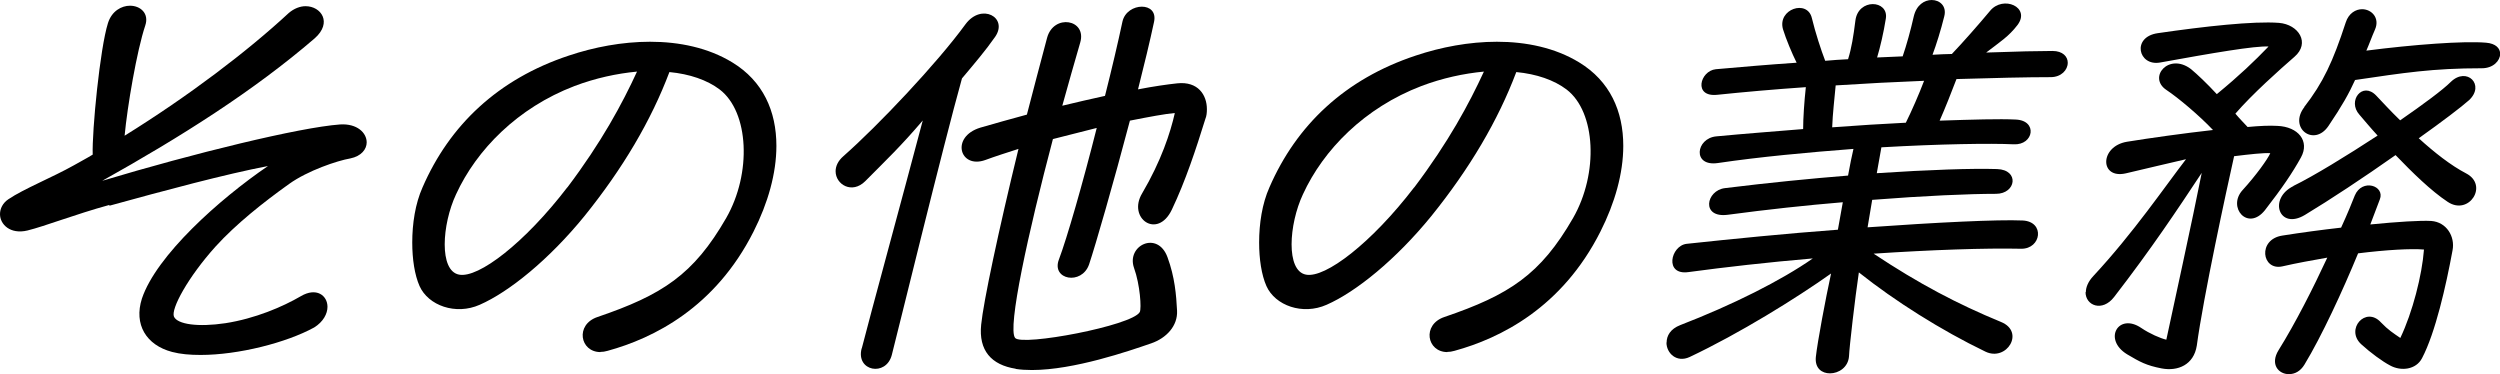 <?xml version="1.0" encoding="UTF-8"?><svg id="_レイヤー_2" xmlns="http://www.w3.org/2000/svg" viewBox="0 0 157.49 23.57"><g id="_デザイン"><path d="M6.89,12.91c-2.18.6-4.06,1.34-5.16,1.61-1.08.26-1.73-.38-1.73-1.03,0-.34.17-.7.53-.94.96-.65,2.76-1.37,4.13-2.14.38-.22.79-.43,1.18-.67-.05-1.49.46-6.7.96-8.28.24-.77.86-1.1,1.39-1.1.65,0,1.22.48.96,1.25-.53,1.58-1.13,5.11-1.3,6.94,4.06-2.52,7.75-5.33,10.34-7.73.34-.29.72-.43,1.06-.43.98,0,1.7,1.03.58,2.02-3.84,3.31-8.45,6.22-13.39,8.98,5.76-1.73,12.41-3.36,14.98-3.55,1.08-.07,1.68.53,1.68,1.13,0,.43-.34.87-1.03,1.01-.82.14-2.69.77-3.86,1.61-1.61,1.15-3.34,2.52-4.63,3.94-1.73,1.92-2.83,3.94-2.62,4.42.22.48,1.51.67,3.24.41,1.87-.29,3.6-1.03,4.75-1.7.98-.58,1.68-.05,1.68.67,0,.43-.26.94-.84,1.3-1.75.96-4.78,1.73-7.15,1.73-.67,0-1.27-.05-1.8-.19-1.63-.43-2.42-1.73-1.9-3.36.91-2.71,4.87-6.26,7.94-8.35-2.64.5-6.58,1.56-9.99,2.5Z"/><path d="M37.83,22.18c-1.3,0-1.61-1.73-.19-2.21,4.08-1.39,6.05-2.66,8.11-6.24,1.61-2.81,1.44-6.67-.41-8.09-.79-.6-1.9-.98-3.17-1.1-1.15,3.05-2.93,6.07-5.35,9.07-2.23,2.74-4.75,4.78-6.6,5.59-1.51.67-3.24.05-3.79-1.18-.31-.7-.46-1.7-.46-2.74,0-1.2.19-2.45.65-3.48,1.7-3.91,4.75-6.82,9.22-8.3,1.58-.53,3.36-.87,5.11-.87,1.85,0,3.67.38,5.18,1.3,1.94,1.18,2.78,3.07,2.78,5.26,0,1.73-.53,3.6-1.44,5.4-2.42,4.8-6.31,6.72-9.19,7.51-.17.05-.31.07-.46.07ZM35.74,11.81c2.16-2.86,3.46-5.28,4.39-7.3-1.27.12-2.62.41-3.94.91-3.58,1.37-6.17,4.01-7.46,6.82-.89,1.9-1.08,4.82.19,5.06,1.22.24,4.13-1.99,6.82-5.5Z"/><path d="M54.29,21.94c.5-1.97,2.59-9.62,3.84-14.35-1.37,1.61-2.28,2.47-3.62,3.82-.84.84-1.87.21-1.87-.62,0-.31.14-.65.5-.96,2.18-1.92,5.88-5.83,7.68-8.3,1.01-1.37,2.71-.43,1.87.79-.6.86-1.3,1.68-2.09,2.62-1.15,4.1-4.13,16.32-4.42,17.42-.36,1.39-2.28,1.03-1.9-.41ZM63.99,23.23c-1.54-.24-2.35-1.15-2.18-2.78.14-1.42,1.08-5.86,2.35-11.07-.74.24-1.44.46-2.09.7-1.61.58-2.21-1.46-.31-2.04.89-.26,1.87-.53,2.93-.82.41-1.58.84-3.22,1.27-4.83.41-1.54,2.52-1.18,2.09.29-.36,1.22-.74,2.59-1.13,3.98.91-.22,1.82-.43,2.69-.62.43-1.7.82-3.36,1.1-4.68.14-.62.72-.94,1.22-.94s.91.31.77.96c-.26,1.22-.62,2.71-1.01,4.25.98-.19,1.82-.31,2.47-.38,1.32-.14,1.87.74,1.87,1.63,0,.22-.02.43-.1.62-.58,1.87-1.25,3.91-2.11,5.71-.91,1.9-2.81.53-1.87-1.03,1.2-2.04,1.78-3.82,2.06-5.06-.6.05-1.61.24-2.83.48-1.03,3.91-2.16,7.82-2.57,9.05-.46,1.34-2.4.98-1.9-.31.5-1.32,1.49-4.75,2.38-8.28-.89.22-1.82.46-2.76.7-1.56,5.9-2.88,11.93-2.38,12.53.43.53,7.37-.77,7.85-1.63.12-.22.02-1.73-.36-2.78-.5-1.42,1.49-2.38,2.11-.67.46,1.25.55,2.38.6,3.36.05.96-.67,1.73-1.63,2.06-1.39.48-4.87,1.68-7.51,1.68-.36,0-.72-.02-1.03-.07Z"/><path d="M91.18,22.18c-1.3,0-1.61-1.73-.19-2.21,4.08-1.39,6.05-2.66,8.11-6.24,1.61-2.81,1.44-6.67-.41-8.09-.79-.6-1.9-.98-3.17-1.1-1.15,3.05-2.93,6.07-5.35,9.07-2.23,2.74-4.75,4.78-6.6,5.59-1.51.67-3.24.05-3.79-1.18-.31-.7-.46-1.7-.46-2.74,0-1.2.19-2.45.65-3.48,1.7-3.91,4.75-6.82,9.22-8.3,1.58-.53,3.36-.87,5.11-.87,1.85,0,3.67.38,5.18,1.3,1.94,1.18,2.78,3.07,2.78,5.26,0,1.73-.53,3.6-1.44,5.4-2.42,4.8-6.31,6.72-9.19,7.51-.17.05-.31.07-.46.07ZM89.09,11.81c2.16-2.86,3.46-5.28,4.39-7.3-1.27.12-2.62.41-3.94.91-3.58,1.37-6.17,4.01-7.46,6.82-.89,1.9-1.08,4.82.19,5.06,1.22.24,4.13-1.99,6.82-5.5Z"/><path d="M104.99,21.58c0-.43.24-.86.86-1.1,3.29-1.27,6.36-2.81,8.35-4.2-2.81.24-5.54.55-7.83.86-1.54.22-1.13-1.66-.12-1.78,2.9-.31,6.29-.65,9.53-.89.1-.6.22-1.18.31-1.73-2.3.19-4.78.46-7.25.79-1.7.22-1.37-1.54-.17-1.68,2.76-.34,5.38-.6,7.75-.79.12-.67.24-1.25.34-1.68-2.88.22-5.9.5-8.54.89-1.63.24-1.39-1.56-.1-1.68,1.8-.17,3.65-.31,5.47-.46,0-.67.07-1.73.17-2.64-2.02.14-3.94.31-5.57.48-1.54.17-1.1-1.51-.1-1.61,1.58-.14,3.31-.29,5.09-.41-.29-.58-.67-1.49-.86-2.11-.36-1.27,1.54-1.9,1.82-.7.22.91.58,2.02.84,2.69.48-.05.96-.07,1.44-.1.22-.7.34-1.46.46-2.42.17-1.44,2.11-1.32,1.92-.14-.14.89-.36,1.82-.55,2.45l1.61-.07c.24-.7.5-1.63.7-2.52.17-.72.67-1.03,1.13-1.03.5,0,.96.38.79,1.03-.22.89-.5,1.78-.74,2.42.43-.02.84-.05,1.22-.05.67-.7,1.7-1.87,2.4-2.71.82-1.01,2.59-.24,1.73.89-.55.72-1.1,1.06-1.97,1.73,1.9-.07,3.38-.1,4.18-.1.65,0,.96.36.96.74,0,.46-.41.91-1.08.91-1.49,0-3.58.05-5.93.12-.29.77-.74,1.9-1.06,2.62,2.09-.07,3.77-.12,4.78-.07,1.42.05,1.15,1.63-.12,1.56-1.46-.07-4.66-.02-8.33.19l-.29,1.63c3.34-.22,6-.31,7.58-.26,1.42.05,1.2,1.56-.07,1.56-1.68,0-4.49.12-7.8.38l-.29,1.73c4.37-.31,8.21-.5,9.77-.43,1.42.07,1.18,1.8-.1,1.78-2.26-.05-5.66.07-9.29.31,2.86,1.9,5.28,3.17,8.02,4.3,1.54.62.36,2.52-.98,1.87-2.78-1.34-5.71-3.19-7.97-4.99-.24,1.61-.6,4.71-.62,5.28-.05.7-.65,1.08-1.2,1.08-.5,0-.96-.31-.89-1.03.1-.94.62-3.7.96-5.26-2.23,1.58-5.76,3.77-8.91,5.26-.82.38-1.46-.24-1.46-.91ZM115.43,8.02c1.61-.12,3.19-.22,4.63-.29.36-.72.84-1.82,1.15-2.64-1.8.07-3.7.17-5.57.29-.07.79-.19,1.78-.22,2.64Z"/><path d="M131.4,18.41c0-.31.14-.67.48-1.03,2.52-2.71,4.51-5.64,5.83-7.35-.86.19-2.74.65-3.79.89-1.66.38-1.66-1.7.07-1.99,1.49-.24,3.55-.53,5.42-.74-.86-.91-2.18-2.02-2.93-2.52-1.2-.79.14-2.38,1.54-1.32.41.34,1.01.91,1.63,1.58,1.46-1.2,2.35-2.06,3.26-3-.86-.05-3.53.41-6.84,1.01-1.37.24-1.8-1.61-.14-1.85,2.95-.43,6.03-.77,7.63-.65,1.25.1,1.99,1.27.98,2.14-.91.79-2.66,2.35-3.72,3.58.26.31.53.58.77.84.74-.07,1.39-.1,1.87-.07,1.32.05,2.06.96,1.49,1.99-.53.96-1.18,1.92-2.26,3.31-1.08,1.37-2.4-.17-1.42-1.25.86-.94,1.58-1.95,1.75-2.33-.41-.03-1.3.07-2.28.19-.48,2.14-1.94,8.88-2.35,11.93-.19,1.22-1.2,1.63-2.21,1.44-.98-.19-1.37-.41-2.18-.89-1.54-.94-.55-2.64.89-1.66.53.36,1.2.65,1.58.74.36-1.7,1.68-7.7,2.23-10.51-1.54,2.33-3.17,4.78-5.52,7.82-.74.96-1.8.55-1.8-.31ZM144.19,23.57c-.65,0-1.2-.62-.65-1.51,1.06-1.7,2.18-3.91,3.07-5.83-.96.17-1.92.34-2.83.55-1.3.29-1.58-1.7,0-1.94,1.2-.19,2.47-.36,3.7-.5.41-.89.7-1.61.86-2.02.46-1.1,1.92-.62,1.58.24l-.6,1.58c1.73-.17,3.17-.26,3.84-.22.96.07,1.51.98,1.34,1.85-.41,2.23-1.08,5.19-1.92,6.79-.38.74-1.34.84-2.02.46-.46-.24-1.22-.79-1.82-1.34-1.01-.94.29-2.42,1.25-1.37.46.48.77.67,1.22.98.77-1.61,1.37-3.96,1.49-5.57-.82-.07-2.38.02-4.15.24-.98,2.38-2.3,5.23-3.38,7.01-.26.43-.62.6-.98.6ZM144.48,11.71c1.27-.62,3.36-1.9,5.3-3.17-.46-.5-.84-.96-1.15-1.32-.77-.86.19-2.11,1.06-1.2.41.43.91.98,1.51,1.56,1.46-1.01,2.69-1.92,3.19-2.42,1.01-.98,2.18.19,1.15,1.15-.48.43-1.68,1.34-3.17,2.4.98.89,2.02,1.71,2.98,2.21,1.44.74.19,2.69-1.15,1.8-1.06-.7-2.23-1.85-3.29-2.95-1.97,1.39-4.15,2.83-5.71,3.77-1.63.98-2.33-1.03-.72-1.82ZM145.15,6.75c1.2-1.54,1.82-2.88,2.62-5.33.19-.6.65-.84,1.03-.84.6,0,1.13.55.82,1.27-.22.5-.38.96-.55,1.34,2.95-.38,6.12-.62,7.54-.5.62.05.89.36.89.7,0,.43-.43.91-1.15.91-3.12,0-4.92.29-7.99.74-.38.84-.82,1.63-1.68,2.9-.91,1.34-2.54.12-1.51-1.2Z"/></g></svg>